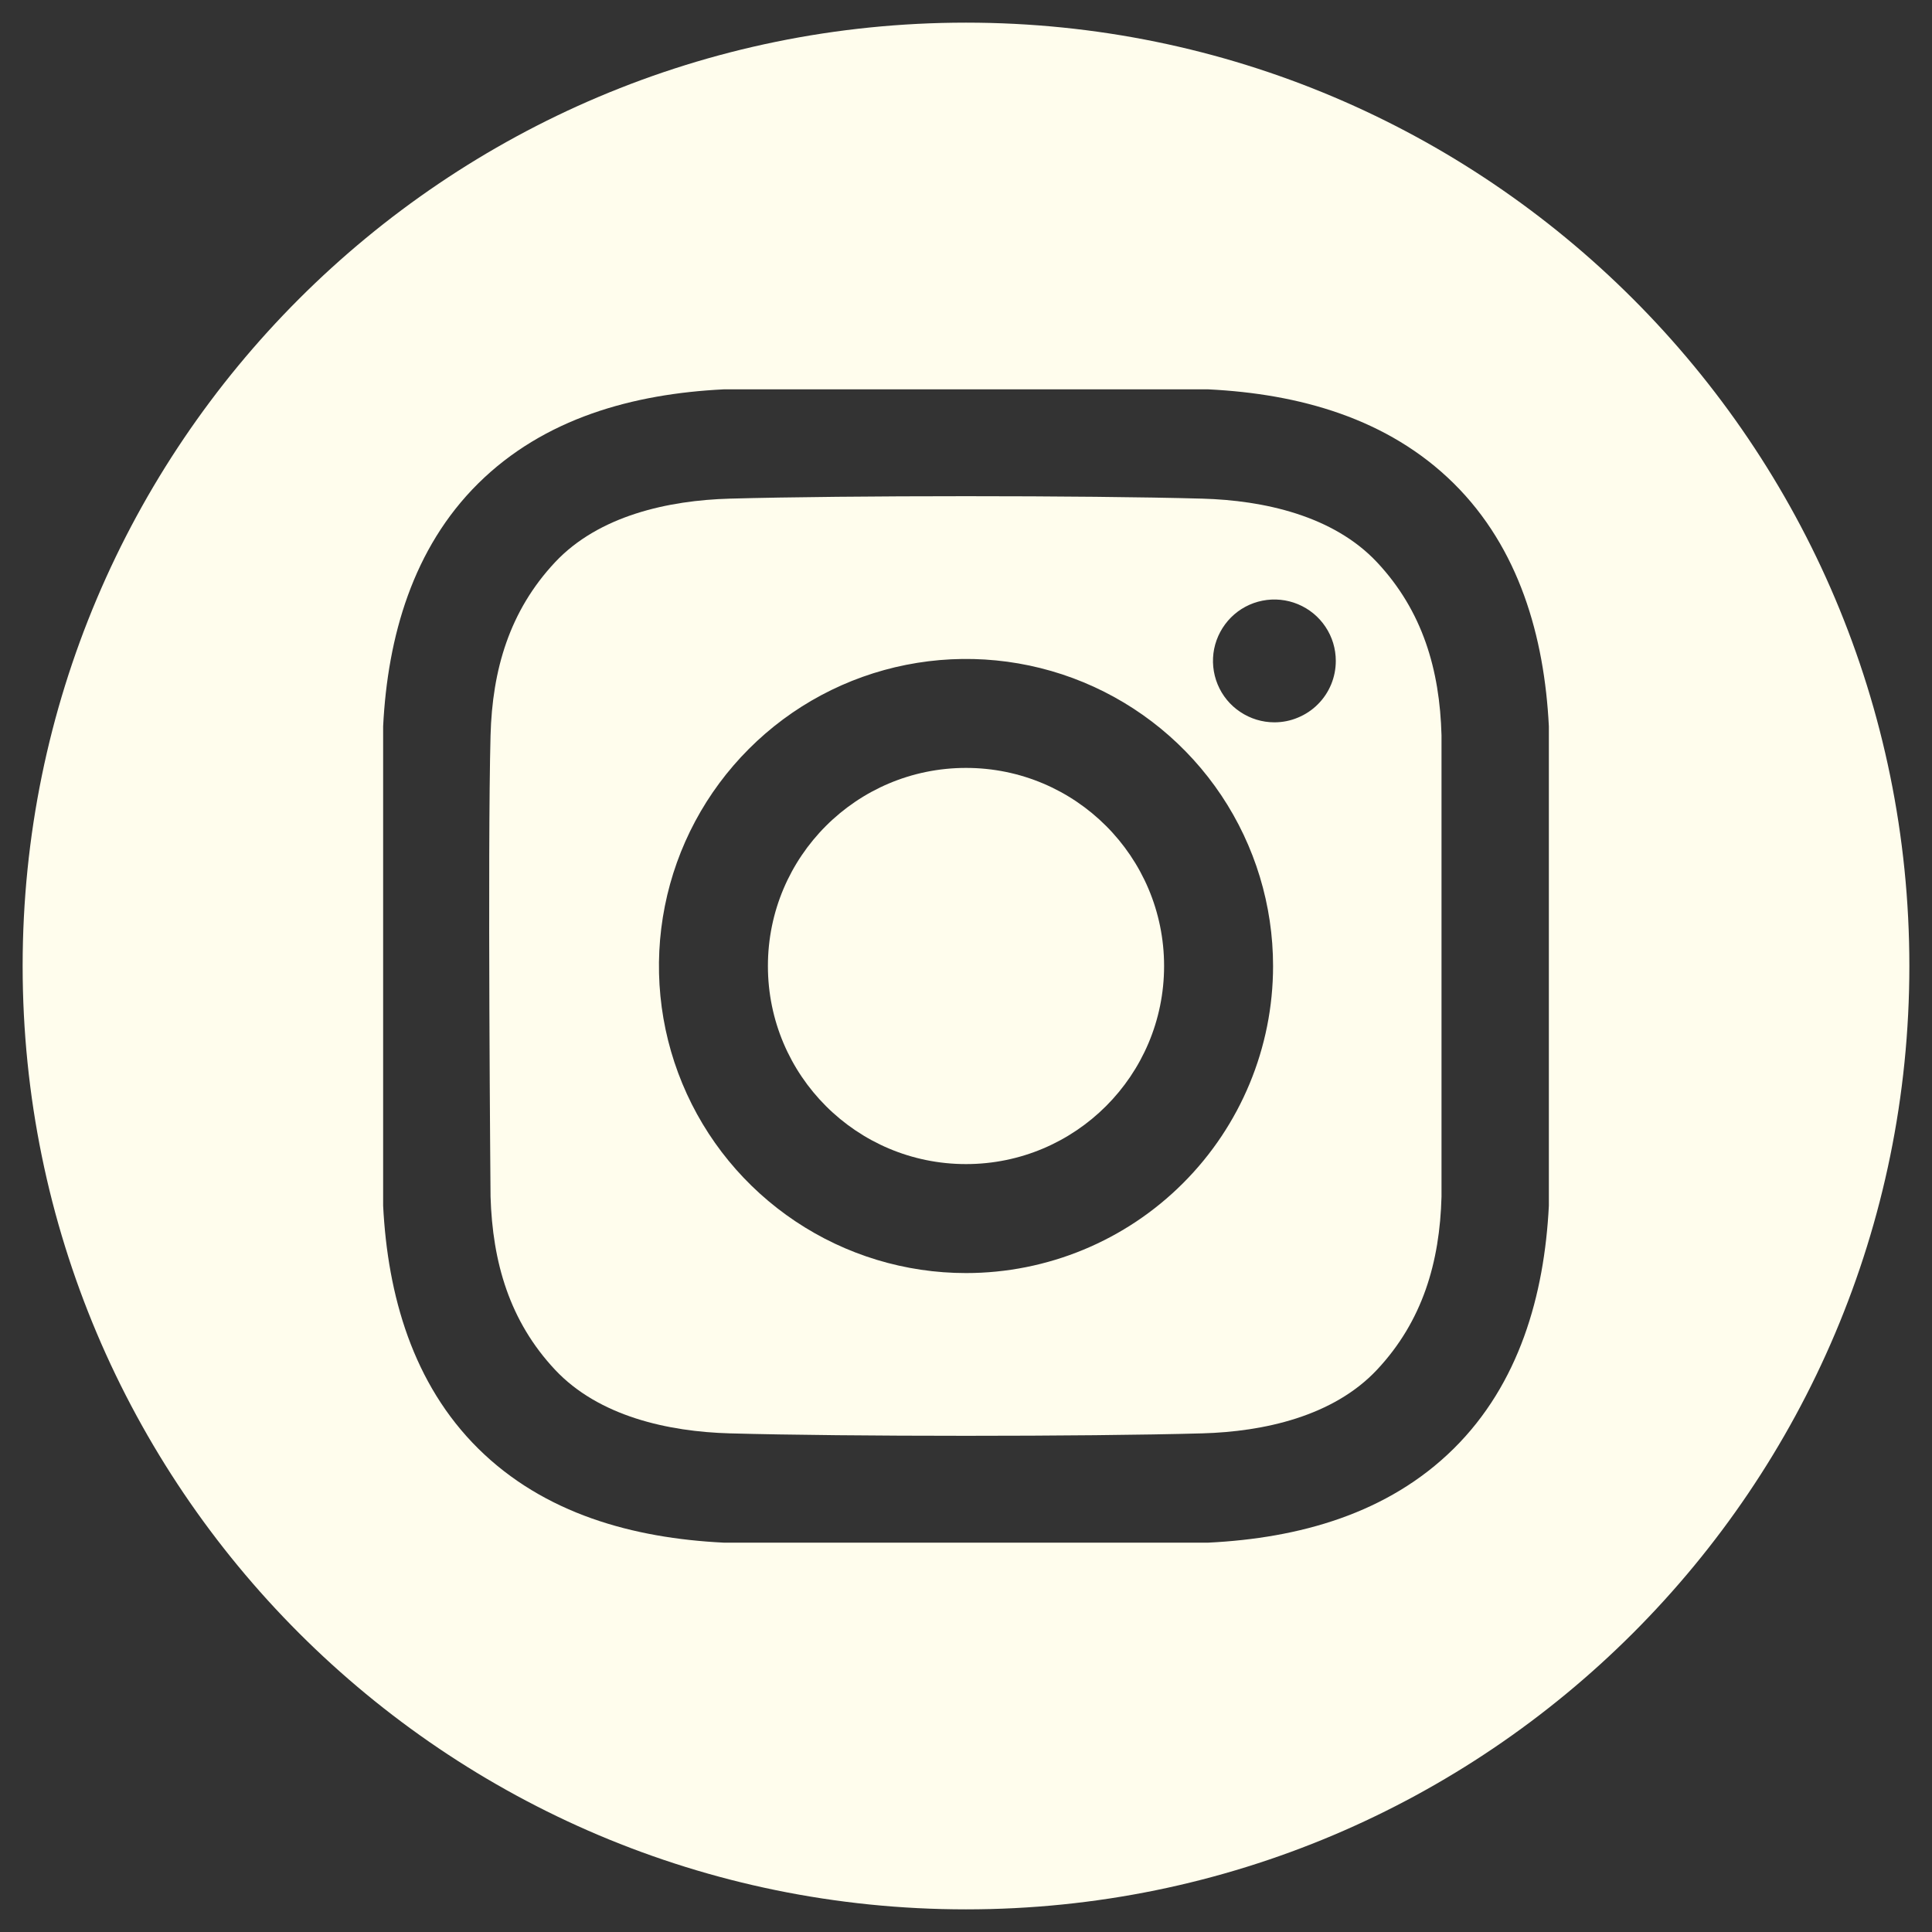 <svg xmlns="http://www.w3.org/2000/svg" fill="none" viewBox="0 0 32 32" height="32" width="32">
<rect x="0" y="0" width="32" height="32" fill="#333333" stroke="none"/>
<g clip-path="url(#clip0_97_1293)">
<path fill="#FFFDED" d="M16 19.281C17.812 19.281 19.281 17.812 19.281 16C19.281 14.188 17.812 12.719 16 12.719C14.188 12.719 12.719 14.188 12.719 16C12.719 17.812 14.188 19.281 16 19.281Z"></path>
<path fill="#FFFDED" d="M16 0.375C7.371 0.375 0.375 7.371 0.375 16C0.375 24.629 7.371 31.625 16 31.625C24.629 31.625 31.625 24.629 31.625 16C31.625 7.371 24.629 0.375 16 0.375ZM25.654 19.971C25.579 21.457 25.161 22.922 24.079 23.993C22.986 25.074 21.514 25.477 20.014 25.551H11.986C10.486 25.477 9.014 25.074 7.921 23.993C6.839 22.922 6.421 21.457 6.346 19.971V12.029C6.421 10.543 6.839 9.078 7.921 8.007C9.014 6.926 10.486 6.523 11.986 6.449H20.014C21.514 6.523 22.985 6.926 24.079 8.007C25.161 9.078 25.579 10.543 25.654 12.029L25.654 19.971Z"></path>
<path fill="#FFFDED" d="M19.913 8.259C17.957 8.205 14.043 8.205 12.088 8.259C11.071 8.287 9.917 8.54 9.192 9.314C8.439 10.119 8.154 11.092 8.125 12.18C8.074 14.089 8.125 19.82 8.125 19.82C8.158 20.908 8.439 21.881 9.192 22.686C9.917 23.46 11.071 23.713 12.088 23.741C14.043 23.795 17.957 23.795 19.913 23.741C20.93 23.713 22.084 23.46 22.809 22.686C23.562 21.881 23.847 20.908 23.876 19.82V12.18C23.847 11.092 23.562 10.119 22.809 9.314C22.084 8.54 20.93 8.287 19.913 8.259ZM16 21.086C14.994 21.086 14.011 20.788 13.175 20.229C12.338 19.67 11.686 18.876 11.301 17.946C10.916 17.017 10.816 15.994 11.012 15.008C11.208 14.021 11.693 13.115 12.404 12.404C13.115 11.692 14.021 11.208 15.008 11.012C15.995 10.816 17.017 10.916 17.947 11.301C18.876 11.686 19.67 12.338 20.229 13.174C20.788 14.011 21.086 14.994 21.086 16C21.086 17.349 20.55 18.642 19.596 19.596C18.643 20.55 17.349 21.086 16 21.086ZM21.108 11.964C20.907 11.964 20.71 11.904 20.543 11.792C20.375 11.681 20.245 11.522 20.168 11.336C20.091 11.15 20.071 10.945 20.11 10.748C20.15 10.551 20.247 10.37 20.389 10.227C20.531 10.085 20.712 9.988 20.91 9.949C21.107 9.91 21.311 9.93 21.497 10.007C21.683 10.084 21.842 10.214 21.954 10.382C22.066 10.549 22.125 10.745 22.125 10.947C22.125 11.08 22.099 11.213 22.048 11.336C21.997 11.459 21.922 11.572 21.827 11.666C21.733 11.761 21.62 11.835 21.497 11.886C21.374 11.938 21.241 11.964 21.108 11.964Z"></path>
</g>
<defs>
<clipPath id="clip0_97_1293">
<rect fill="white" height="32" width="32"></rect>
</clipPath>
</defs>
</svg>

